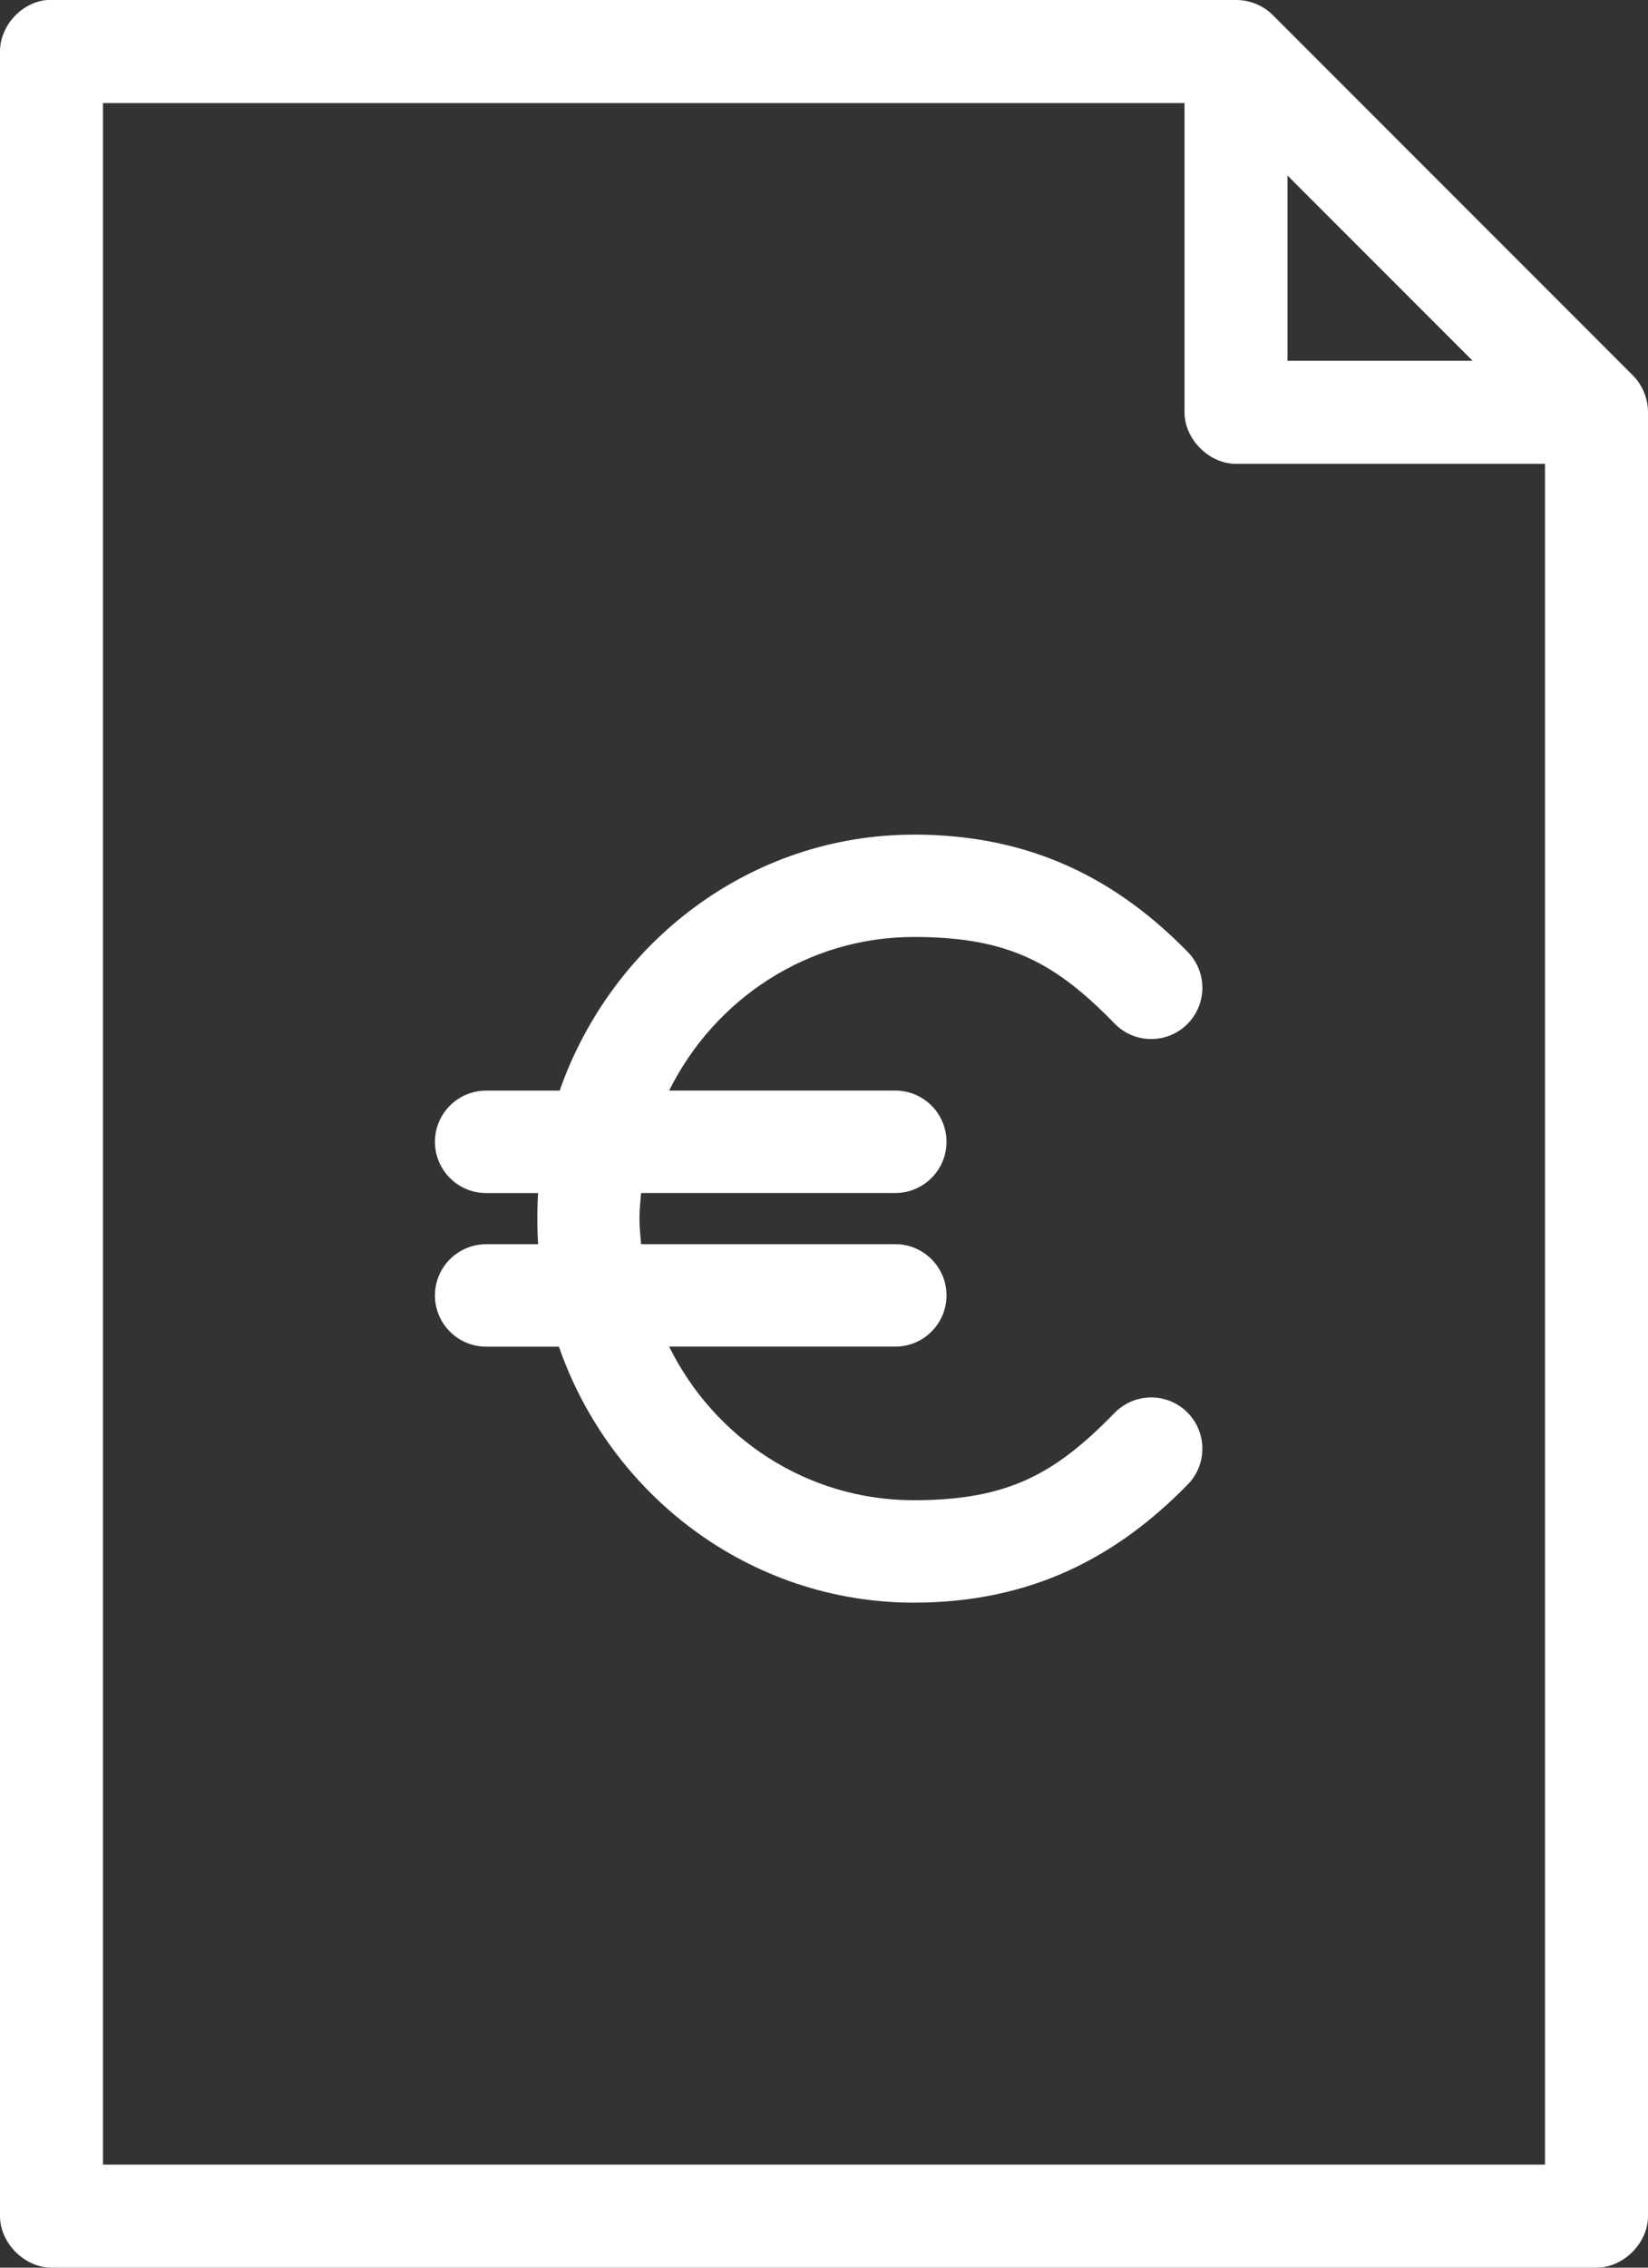 <?xml version="1.0" encoding="UTF-8"?>
<svg id="Calque_1" data-name="Calque 1" xmlns="http://www.w3.org/2000/svg" viewBox="0 0 358.4 492.8">
  <rect x="0" y="0" width="358.4" height="492.8" fill="#333333" stroke="none"/>
  <defs>
    <style>
      .cls-1 {
        fill: #fff;
      }
    </style>
  </defs>
  <path class="cls-1" d="m10.15,0C4.64.52-.03,5.67,0,11.2v470.4c0,5.86,5.34,11.2,11.2,11.2h336c5.86,0,11.2-5.34,11.2-11.2V89.6c0-2.98-1.2-5.95-3.32-8.05L276.68,3.15C274.59,1.13,271.7-.02,268.8,0H10.15Zm12.25,22.4h235.2v67.2c0,5.86,5.34,11.2,11.2,11.2h67.2v369.6H22.4V22.4h0Zm257.6,15.75l40.25,40.25h-40.25v-40.25Zm-81.28,143.23c-35.54,0-65.71,23.38-77.01,55.63h-15.99c-6.14,0-11.13,4.99-11.13,11.13s4.99,11.13,11.13,11.13h11.31c-.13,1.88-.17,3.66-.17,5.56s.05,3.73.17,5.56h-11.31c-6.14,0-11.13,4.99-11.13,11.13s4.99,11.13,11.13,11.13h15.83c11.23,32.36,41.57,55.63,77.19,55.63,25.58,0,44.25-9.98,59.62-25.73h0c4.27-4.42,4.15-11.47-.27-15.74-4.42-4.27-11.45-4.15-15.73.27-12.85,13.17-23.06,18.94-43.64,18.94-23.2,0-43.35-13.46-53.2-33.38h49.19c6.14,0,11.13-4.99,11.13-11.13s-4.99-11.13-11.13-11.13h-55.29c-.15-1.8-.35-3.73-.35-5.56s.19-3.72.35-5.56h55.29c6.14,0,11.13-4.99,11.13-11.13s-4.99-11.13-11.13-11.13h-49.19c9.86-19.84,30.06-33.38,53.2-33.38,20.58,0,30.79,5.6,43.64,18.78h0c4.27,4.43,11.32,4.54,15.73.27,4.42-4.27,4.54-11.32.27-15.74-15.38-15.76-34.05-25.56-59.62-25.56h-.02Z"/>
</svg>